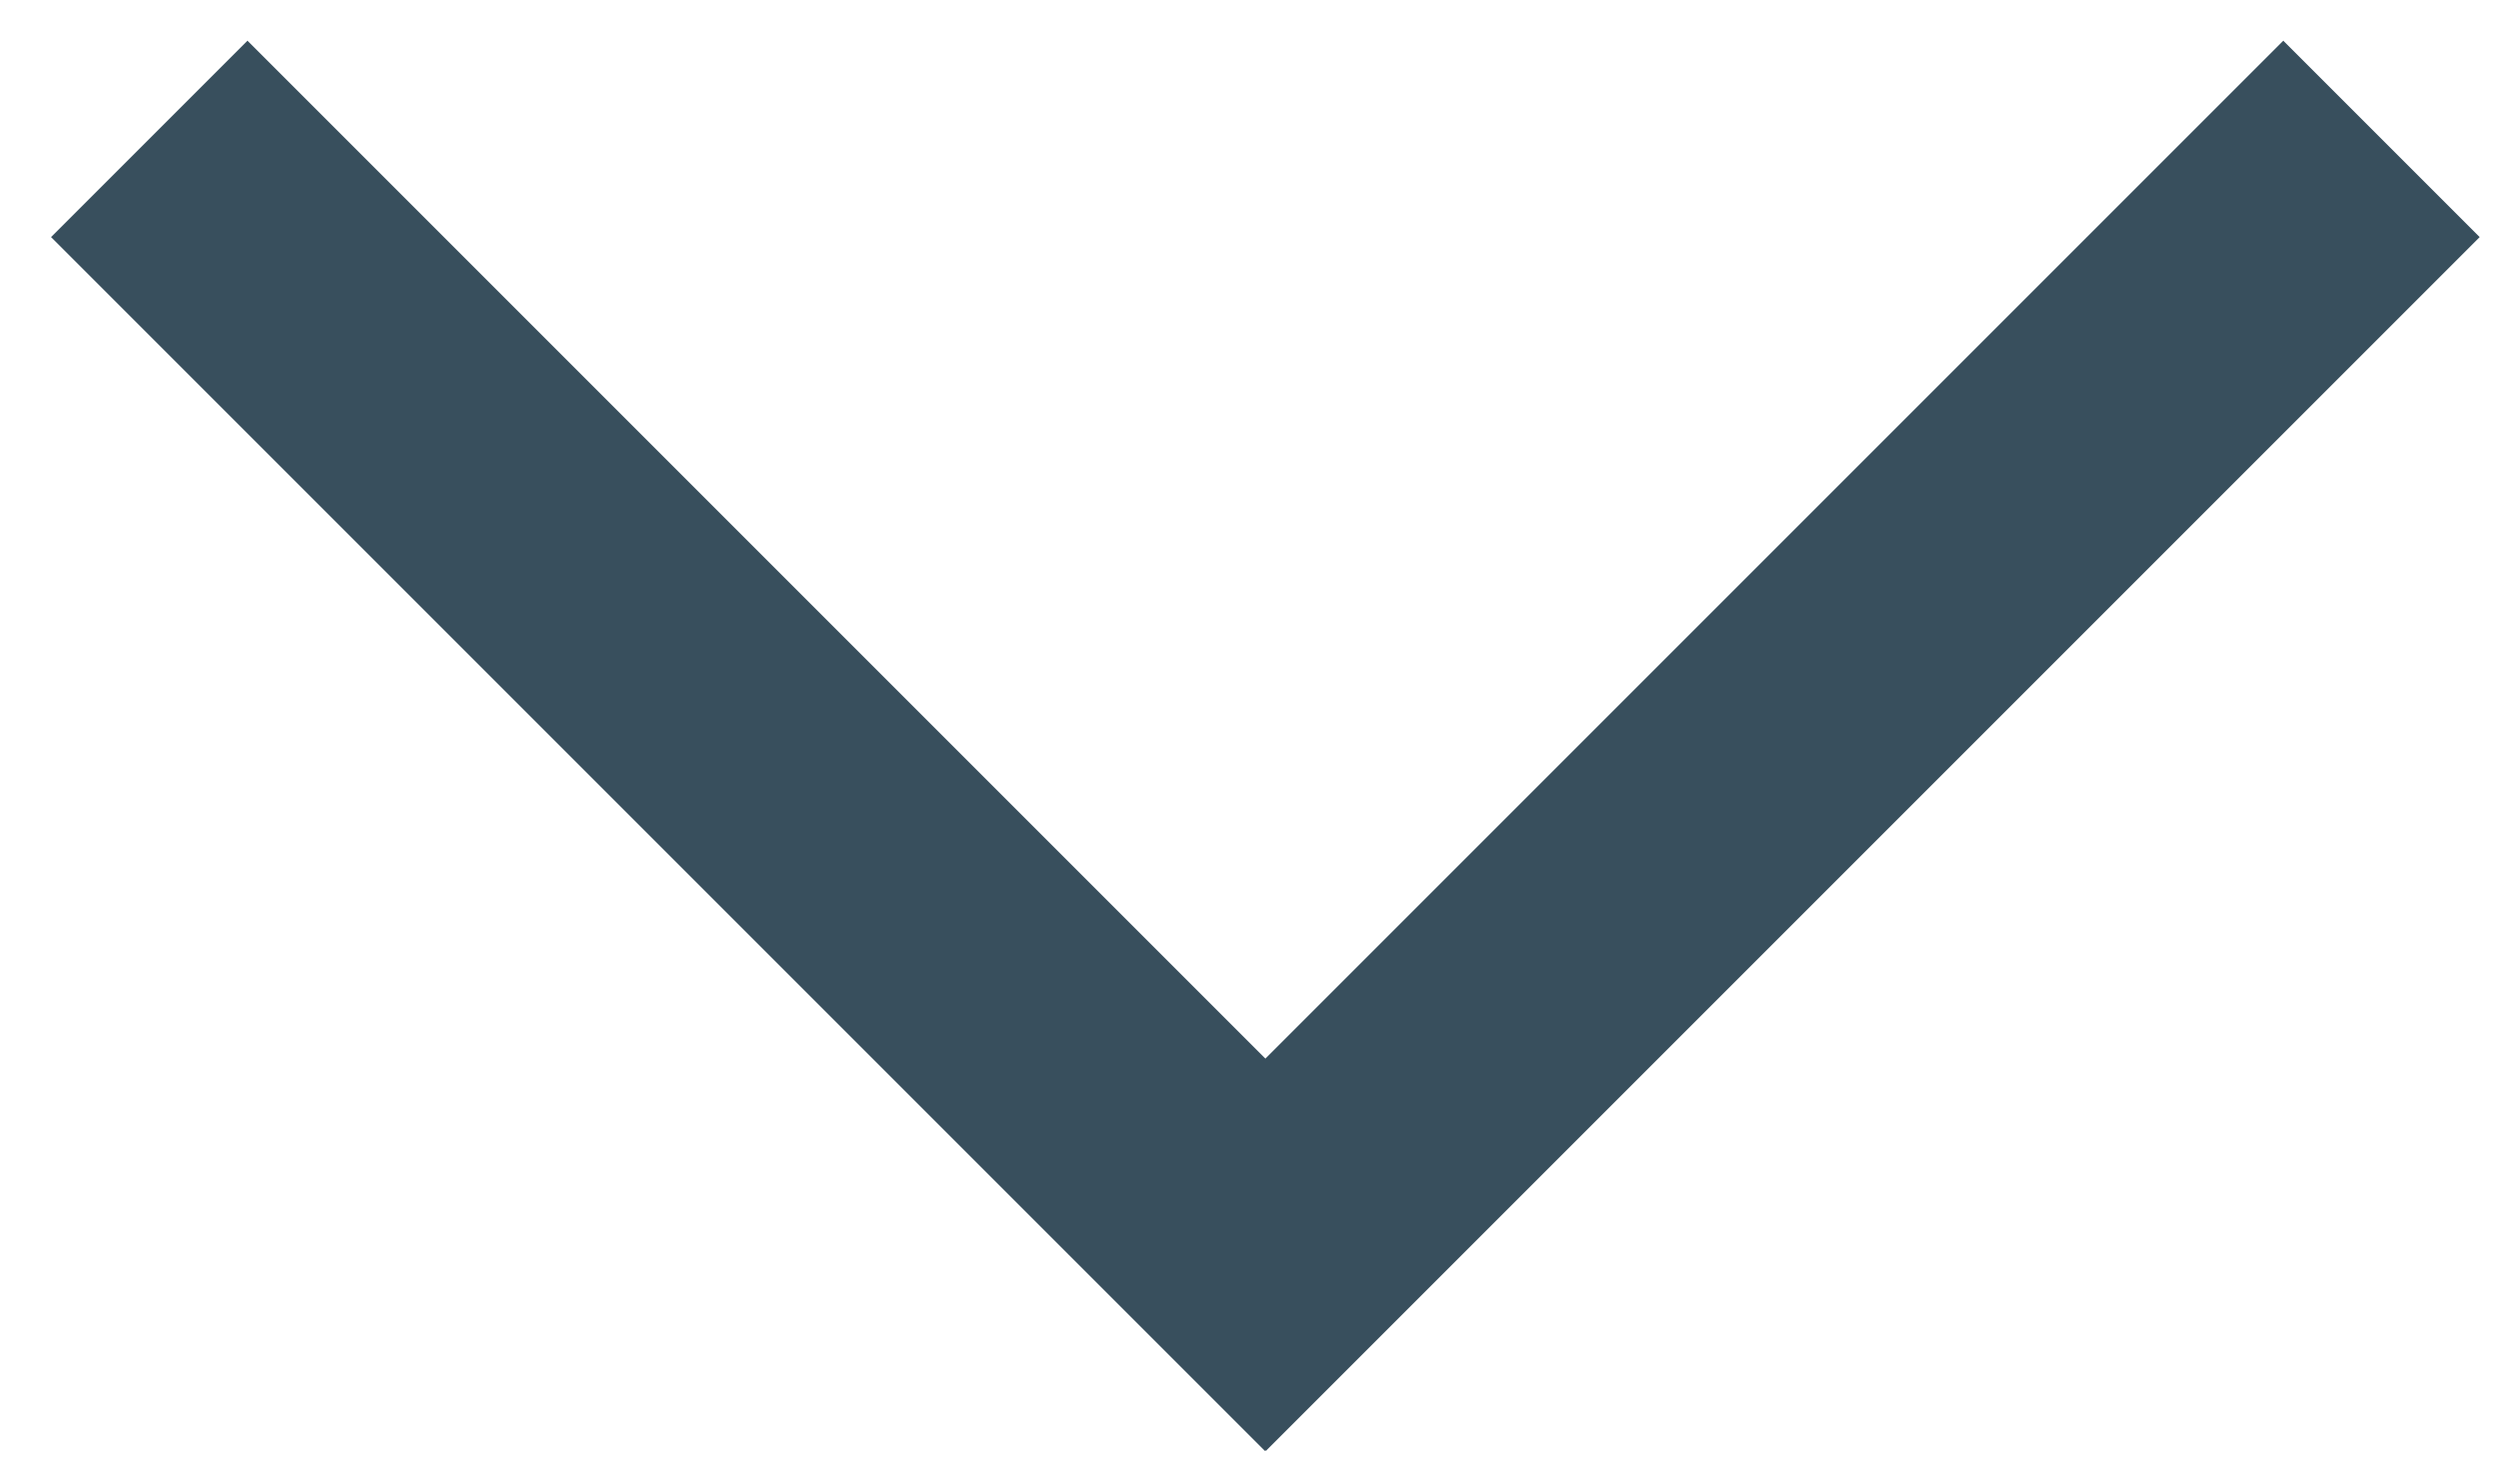 <?xml version="1.0" encoding="UTF-8"?>
<svg width="27px" height="16px" viewBox="0 0 27 16" version="1.1" xmlns="http://www.w3.org/2000/svg" xmlns:xlink="http://www.w3.org/1999/xlink">
    <!-- Generator: Sketch 58 (84663) - https://sketch.com -->
    <title>Flecha Copy 2</title>
    <desc>Created with Sketch.</desc>
    <g id="Desktop" stroke="none" stroke-width="1" fill="none" fill-rule="evenodd">
        <g id="Home" transform="translate(-580, -870)" stroke="#384F5D" stroke-width="3">
            <g id="Flecha-Copy-7" transform="translate(581.612, 871.5)">
                <g id="Flecha-Copy-2">
                    <path d="M0,0 L13.109,13.109" id="Path-2"></path>
                    <path d="M11,0 L24.109,13.109" id="Path-2" transform="translate(17.554, 6.554) scale(-1, 1) translate(-17.554, -6.554) "></path>
                </g>
            </g>
        </g>
    </g>
</svg>